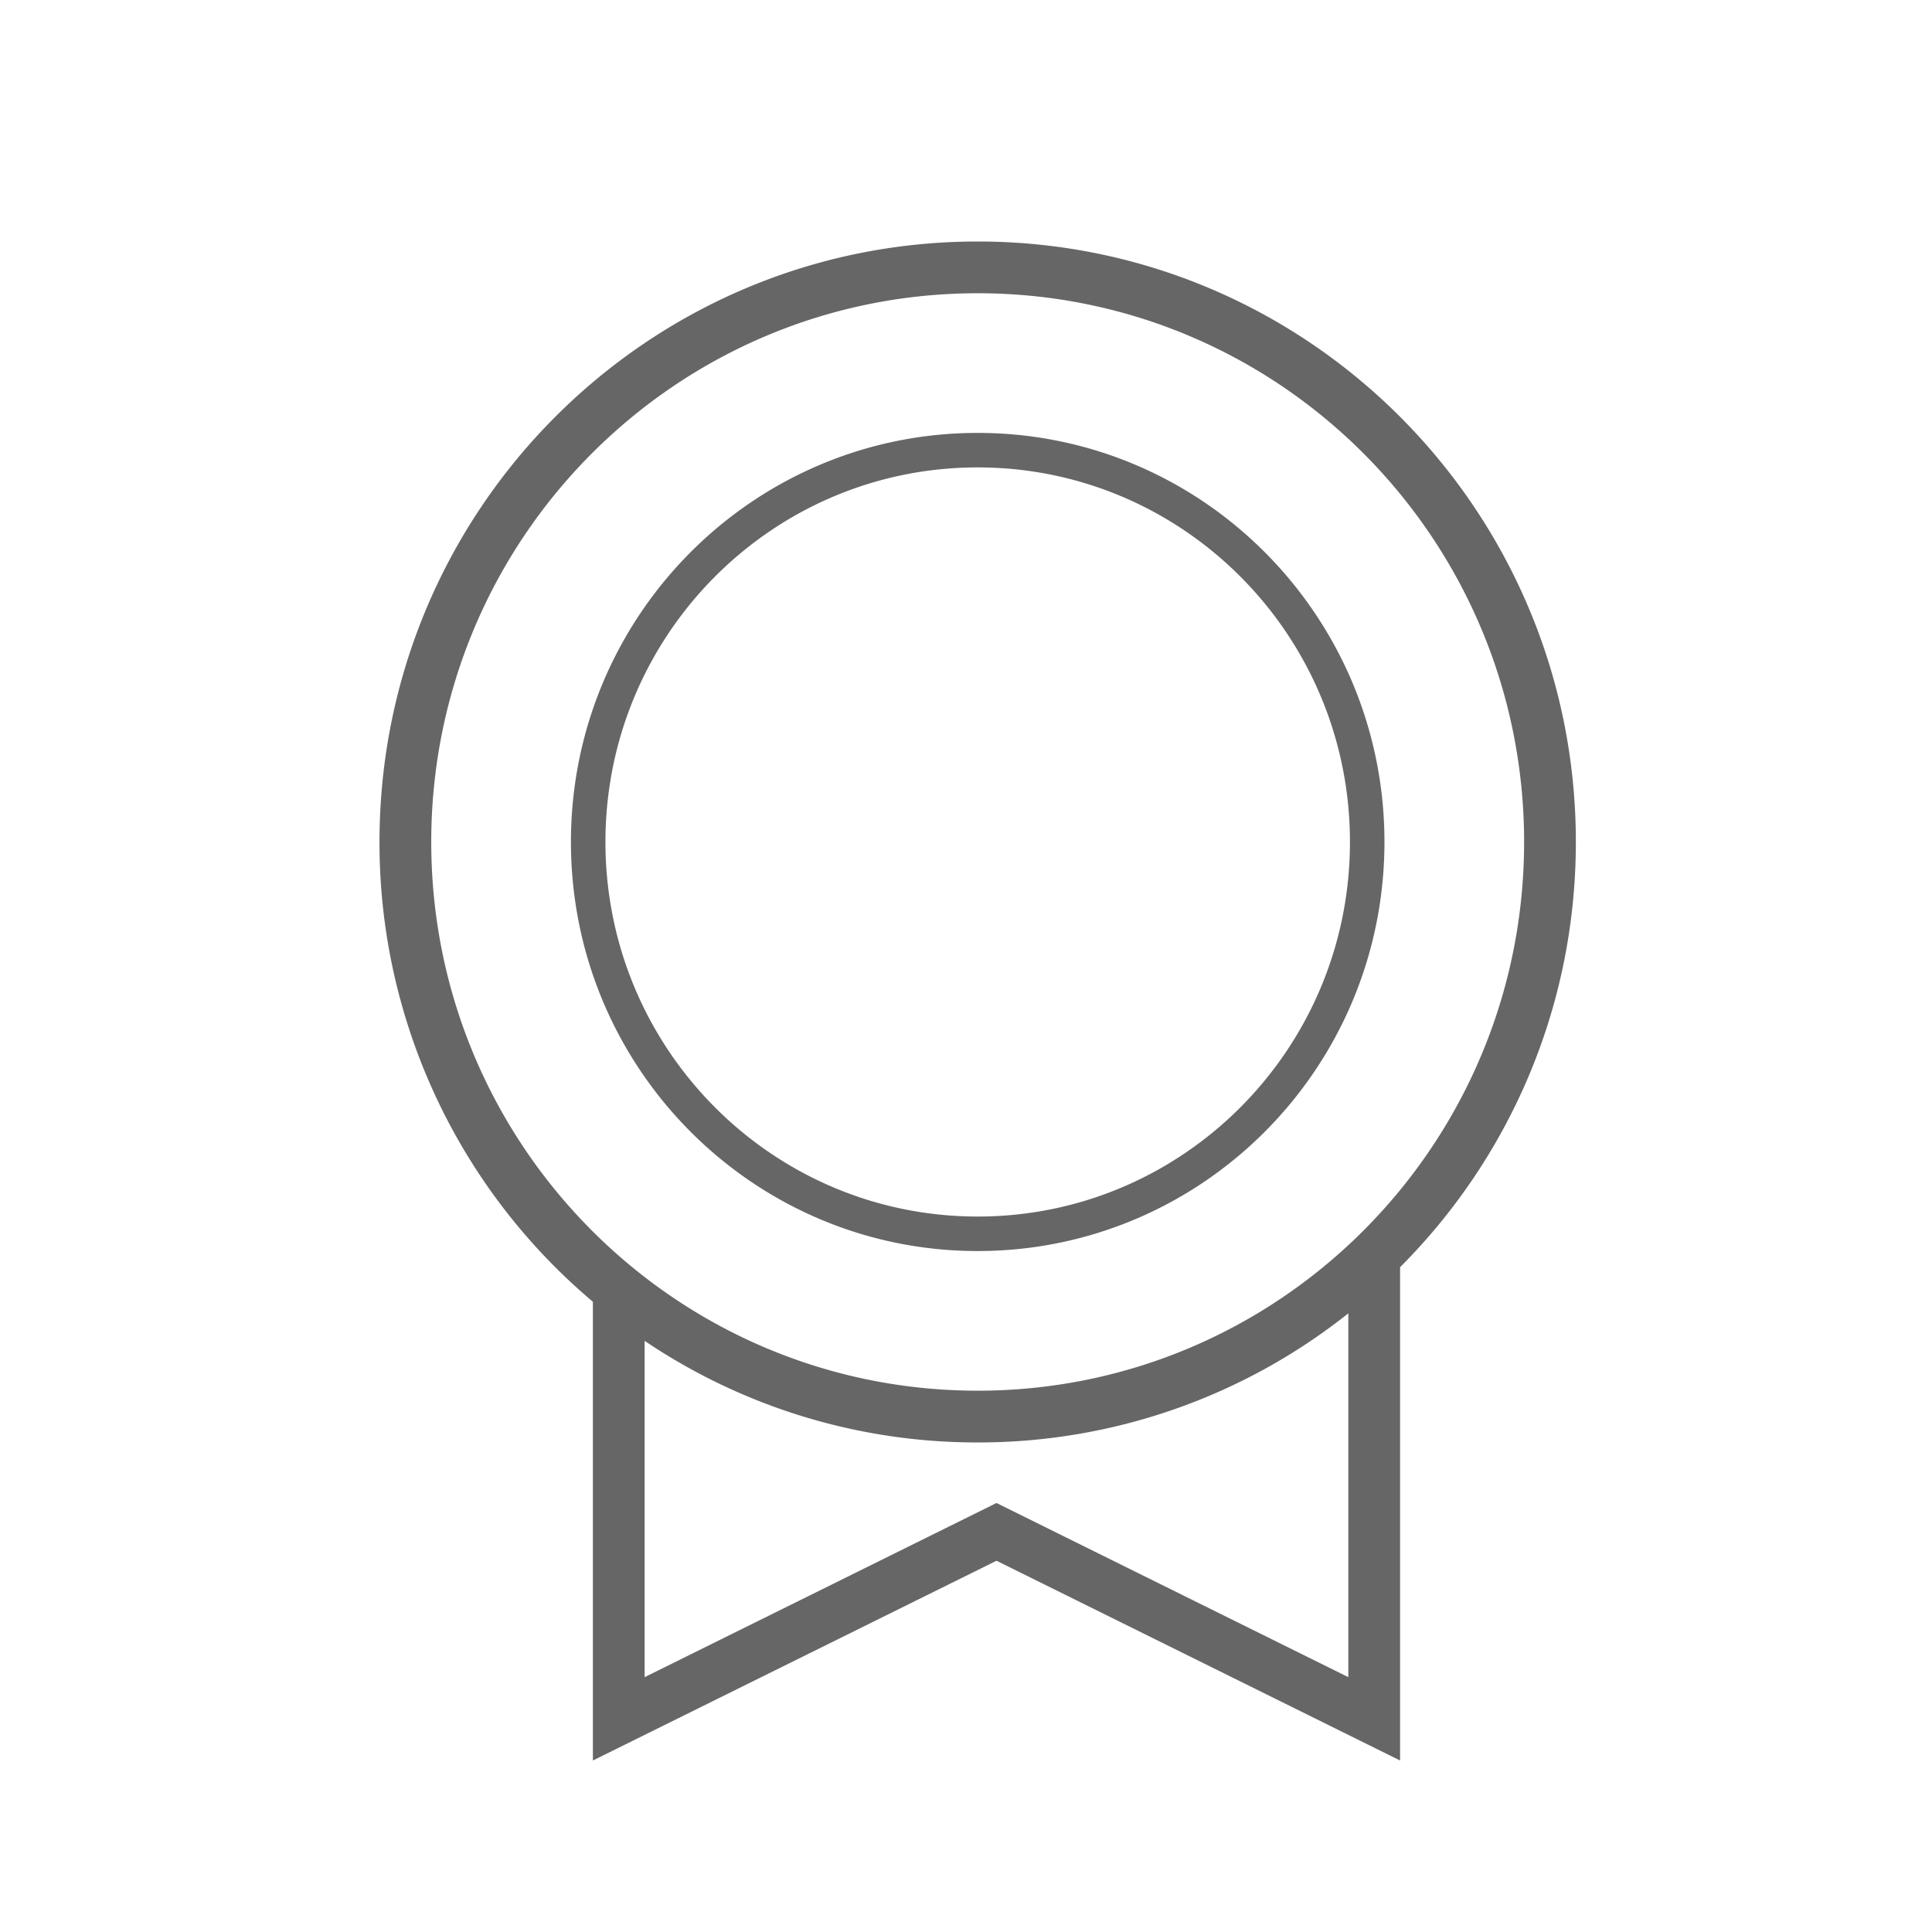<?xml version="1.0" standalone="no"?><!DOCTYPE svg PUBLIC "-//W3C//DTD SVG 1.1//EN" "http://www.w3.org/Graphics/SVG/1.1/DTD/svg11.dtd"><svg t="1755942850196" class="icon" viewBox="0 0 1024 1024" version="1.1" xmlns="http://www.w3.org/2000/svg" p-id="8320" xmlns:xlink="http://www.w3.org/1999/xlink" width="200" height="200"><path d="M314.24 689.957A318.08 318.08 0 0 1 201.143 446.263C201.143 270.501 343.095 128 518.199 128c175.104 0 317.038 142.501 317.038 318.263 0 88.046-35.602 167.735-93.166 225.371v261.467l-213.906-105.874-213.925 105.874V689.957z m27.429 20.736v178.231l186.496-92.306 186.478 92.306V696.101A314.935 314.935 0 0 1 518.217 764.526a314.715 314.715 0 0 1-176.53-53.833z m176.53 26.405c159.927 0 289.609-130.194 289.609-290.834S678.126 155.429 518.217 155.429C358.272 155.429 228.571 285.623 228.571 446.263c0 160.658 129.701 290.834 289.627 290.834z m0-92.306c108.946 0 197.303-88.869 197.303-198.528 0-109.659-88.357-198.528-197.303-198.528-108.946 0-197.303 88.869-197.303 198.528 0 109.678 88.357 198.528 197.303 198.528z m0 18.286c-119.077 0-215.589-97.061-215.589-216.814 0-119.735 96.512-216.814 215.589-216.814 119.058 0 215.589 97.079 215.589 216.814 0 119.753-96.53 216.814-215.589 216.814z" fill="#666666" p-id="8321"></path></svg>